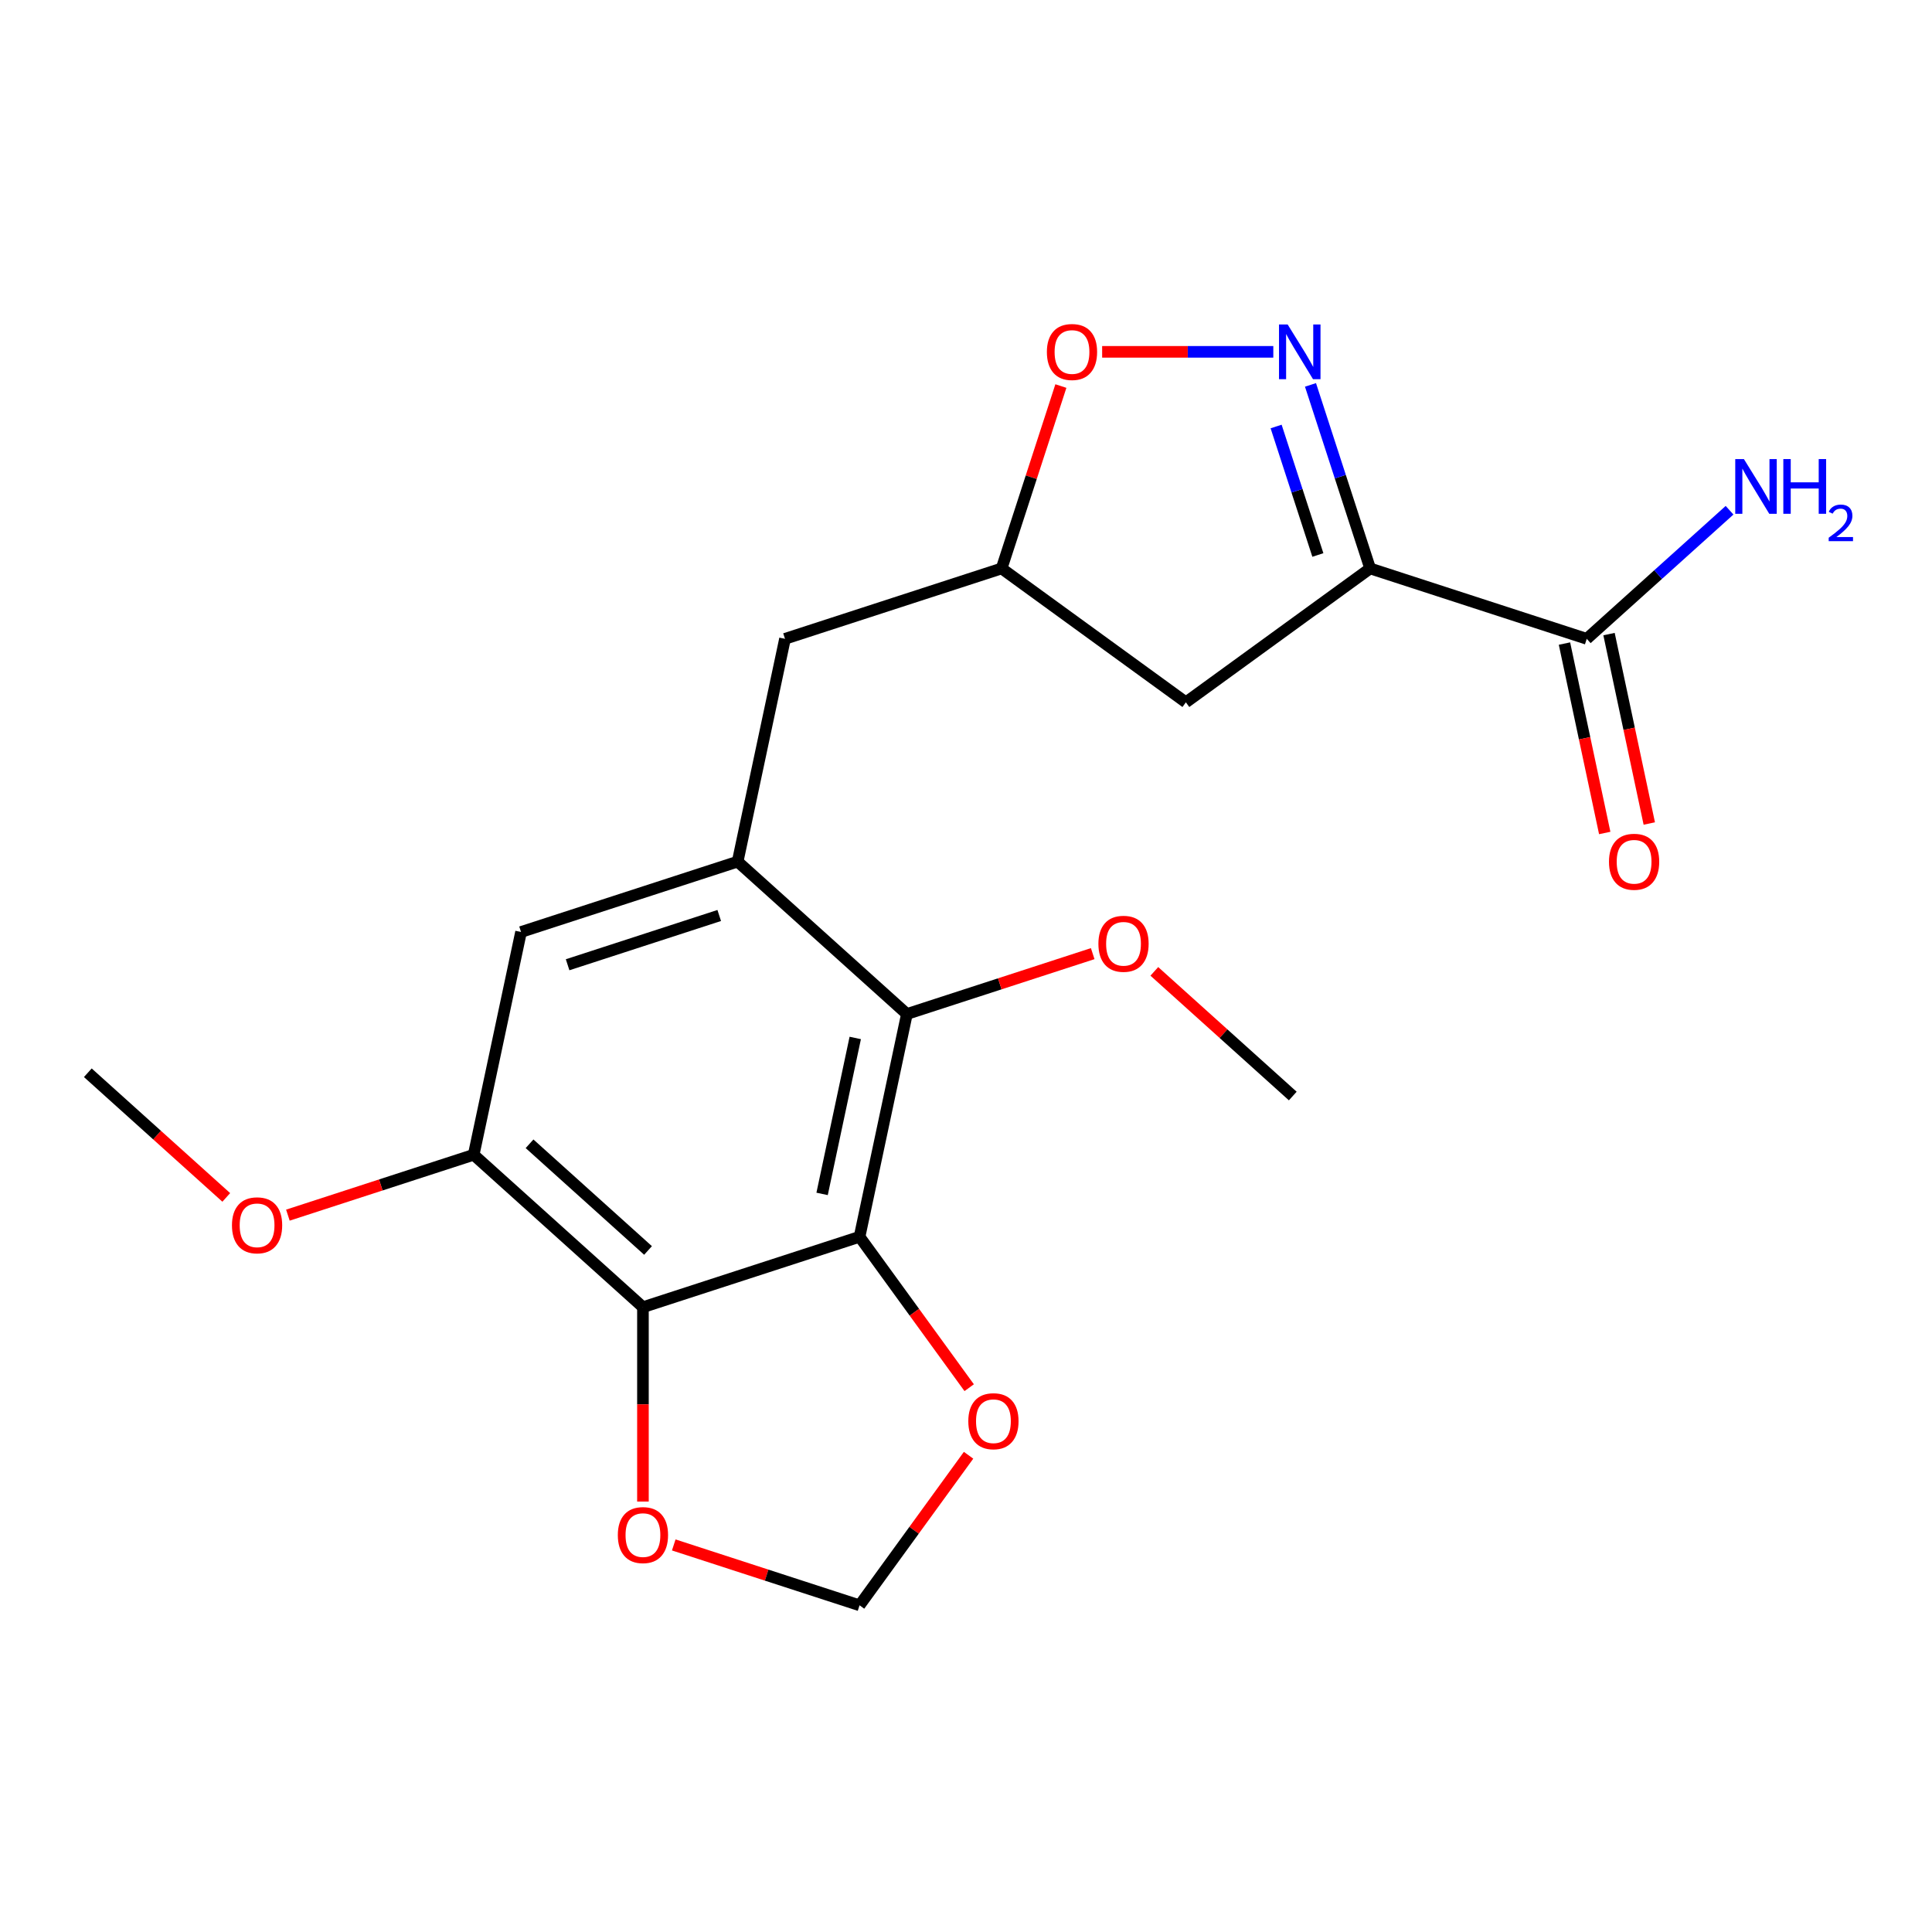 <?xml version='1.0' encoding='iso-8859-1'?>
<svg version='1.1' baseProfile='full'
              xmlns='http://www.w3.org/2000/svg'
                      xmlns:rdkit='http://www.rdkit.org/xml'
                      xmlns:xlink='http://www.w3.org/1999/xlink'
                  xml:space='preserve'
width='1000px' height='1000px' viewBox='0 0 1000 1000'>
<!-- END OF HEADER -->
<rect style='opacity:1.0;fill:#FFFFFF;stroke:none' width='1000' height='1000' x='0' y='0'> </rect>
<path class='bond-1' d='M 709.179,294.228 L 693.743,246.723' style='fill:none;fill-rule:evenodd;stroke:#000000;stroke-width:6px;stroke-linecap:butt;stroke-linejoin:miter;stroke-opacity:1' />
<path class='bond-1' d='M 693.743,246.723 L 678.308,199.218' style='fill:none;fill-rule:evenodd;stroke:#0000FF;stroke-width:6px;stroke-linecap:butt;stroke-linejoin:miter;stroke-opacity:1' />
<path class='bond-1' d='M 682.125,287.262 L 671.32,254.009' style='fill:none;fill-rule:evenodd;stroke:#000000;stroke-width:6px;stroke-linecap:butt;stroke-linejoin:miter;stroke-opacity:1' />
<path class='bond-1' d='M 671.32,254.009 L 660.515,220.755' style='fill:none;fill-rule:evenodd;stroke:#0000FF;stroke-width:6px;stroke-linecap:butt;stroke-linejoin:miter;stroke-opacity:1' />
<path class='bond-5' d='M 709.179,294.228 L 821.296,330.657' style='fill:none;fill-rule:evenodd;stroke:#000000;stroke-width:6px;stroke-linecap:butt;stroke-linejoin:miter;stroke-opacity:1' />
<path class='bond-8' d='M 709.179,294.228 L 613.806,363.52' style='fill:none;fill-rule:evenodd;stroke:#000000;stroke-width:6px;stroke-linecap:butt;stroke-linejoin:miter;stroke-opacity:1' />
<path class='bond-0' d='M 444.903,640.161 L 469.413,524.85' style='fill:none;fill-rule:evenodd;stroke:#000000;stroke-width:6px;stroke-linecap:butt;stroke-linejoin:miter;stroke-opacity:1' />
<path class='bond-0' d='M 425.518,617.962 L 442.675,537.244' style='fill:none;fill-rule:evenodd;stroke:#000000;stroke-width:6px;stroke-linecap:butt;stroke-linejoin:miter;stroke-opacity:1' />
<path class='bond-10' d='M 444.903,640.161 L 473.277,679.213' style='fill:none;fill-rule:evenodd;stroke:#000000;stroke-width:6px;stroke-linecap:butt;stroke-linejoin:miter;stroke-opacity:1' />
<path class='bond-10' d='M 473.277,679.213 L 501.65,718.266' style='fill:none;fill-rule:evenodd;stroke:#FF0000;stroke-width:6px;stroke-linecap:butt;stroke-linejoin:miter;stroke-opacity:1' />
<path class='bond-22' d='M 444.903,640.161 L 332.786,676.59' style='fill:none;fill-rule:evenodd;stroke:#000000;stroke-width:6px;stroke-linecap:butt;stroke-linejoin:miter;stroke-opacity:1' />
<path class='bond-7' d='M 659.062,182.111 L 614.765,182.111' style='fill:none;fill-rule:evenodd;stroke:#0000FF;stroke-width:6px;stroke-linecap:butt;stroke-linejoin:miter;stroke-opacity:1' />
<path class='bond-7' d='M 614.765,182.111 L 570.468,182.111' style='fill:none;fill-rule:evenodd;stroke:#FF0000;stroke-width:6px;stroke-linecap:butt;stroke-linejoin:miter;stroke-opacity:1' />
<path class='bond-2' d='M 332.786,676.59 L 245.179,597.708' style='fill:none;fill-rule:evenodd;stroke:#000000;stroke-width:6px;stroke-linecap:butt;stroke-linejoin:miter;stroke-opacity:1' />
<path class='bond-2' d='M 335.421,647.236 L 274.096,592.019' style='fill:none;fill-rule:evenodd;stroke:#000000;stroke-width:6px;stroke-linecap:butt;stroke-linejoin:miter;stroke-opacity:1' />
<path class='bond-11' d='M 332.786,676.59 L 332.786,726.9' style='fill:none;fill-rule:evenodd;stroke:#000000;stroke-width:6px;stroke-linecap:butt;stroke-linejoin:miter;stroke-opacity:1' />
<path class='bond-11' d='M 332.786,726.9 L 332.786,777.21' style='fill:none;fill-rule:evenodd;stroke:#FF0000;stroke-width:6px;stroke-linecap:butt;stroke-linejoin:miter;stroke-opacity:1' />
<path class='bond-3' d='M 381.806,445.968 L 406.316,330.657' style='fill:none;fill-rule:evenodd;stroke:#000000;stroke-width:6px;stroke-linecap:butt;stroke-linejoin:miter;stroke-opacity:1' />
<path class='bond-4' d='M 381.806,445.968 L 469.413,524.85' style='fill:none;fill-rule:evenodd;stroke:#000000;stroke-width:6px;stroke-linecap:butt;stroke-linejoin:miter;stroke-opacity:1' />
<path class='bond-9' d='M 381.806,445.968 L 269.689,482.397' style='fill:none;fill-rule:evenodd;stroke:#000000;stroke-width:6px;stroke-linecap:butt;stroke-linejoin:miter;stroke-opacity:1' />
<path class='bond-9' d='M 372.274,473.856 L 293.792,499.356' style='fill:none;fill-rule:evenodd;stroke:#000000;stroke-width:6px;stroke-linecap:butt;stroke-linejoin:miter;stroke-opacity:1' />
<path class='bond-17' d='M 469.413,524.85 L 517.498,509.226' style='fill:none;fill-rule:evenodd;stroke:#000000;stroke-width:6px;stroke-linecap:butt;stroke-linejoin:miter;stroke-opacity:1' />
<path class='bond-17' d='M 517.498,509.226 L 565.583,493.602' style='fill:none;fill-rule:evenodd;stroke:#FF0000;stroke-width:6px;stroke-linecap:butt;stroke-linejoin:miter;stroke-opacity:1' />
<path class='bond-15' d='M 809.765,333.108 L 820.185,382.13' style='fill:none;fill-rule:evenodd;stroke:#000000;stroke-width:6px;stroke-linecap:butt;stroke-linejoin:miter;stroke-opacity:1' />
<path class='bond-15' d='M 820.185,382.13 L 830.605,431.152' style='fill:none;fill-rule:evenodd;stroke:#FF0000;stroke-width:6px;stroke-linecap:butt;stroke-linejoin:miter;stroke-opacity:1' />
<path class='bond-15' d='M 832.827,328.206 L 843.247,377.228' style='fill:none;fill-rule:evenodd;stroke:#000000;stroke-width:6px;stroke-linecap:butt;stroke-linejoin:miter;stroke-opacity:1' />
<path class='bond-15' d='M 843.247,377.228 L 853.667,426.25' style='fill:none;fill-rule:evenodd;stroke:#FF0000;stroke-width:6px;stroke-linecap:butt;stroke-linejoin:miter;stroke-opacity:1' />
<path class='bond-16' d='M 821.296,330.657 L 858.256,297.378' style='fill:none;fill-rule:evenodd;stroke:#000000;stroke-width:6px;stroke-linecap:butt;stroke-linejoin:miter;stroke-opacity:1' />
<path class='bond-16' d='M 858.256,297.378 L 895.216,264.099' style='fill:none;fill-rule:evenodd;stroke:#0000FF;stroke-width:6px;stroke-linecap:butt;stroke-linejoin:miter;stroke-opacity:1' />
<path class='bond-6' d='M 245.179,597.708 L 269.689,482.397' style='fill:none;fill-rule:evenodd;stroke:#000000;stroke-width:6px;stroke-linecap:butt;stroke-linejoin:miter;stroke-opacity:1' />
<path class='bond-18' d='M 245.179,597.708 L 197.094,613.332' style='fill:none;fill-rule:evenodd;stroke:#000000;stroke-width:6px;stroke-linecap:butt;stroke-linejoin:miter;stroke-opacity:1' />
<path class='bond-18' d='M 197.094,613.332 L 149.009,628.955' style='fill:none;fill-rule:evenodd;stroke:#FF0000;stroke-width:6px;stroke-linecap:butt;stroke-linejoin:miter;stroke-opacity:1' />
<path class='bond-21' d='M 549.109,199.818 L 533.771,247.023' style='fill:none;fill-rule:evenodd;stroke:#FF0000;stroke-width:6px;stroke-linecap:butt;stroke-linejoin:miter;stroke-opacity:1' />
<path class='bond-21' d='M 533.771,247.023 L 518.433,294.228' style='fill:none;fill-rule:evenodd;stroke:#000000;stroke-width:6px;stroke-linecap:butt;stroke-linejoin:miter;stroke-opacity:1' />
<path class='bond-12' d='M 613.806,363.52 L 518.433,294.228' style='fill:none;fill-rule:evenodd;stroke:#000000;stroke-width:6px;stroke-linecap:butt;stroke-linejoin:miter;stroke-opacity:1' />
<path class='bond-14' d='M 501.33,753.24 L 473.117,792.073' style='fill:none;fill-rule:evenodd;stroke:#FF0000;stroke-width:6px;stroke-linecap:butt;stroke-linejoin:miter;stroke-opacity:1' />
<path class='bond-14' d='M 473.117,792.073 L 444.903,830.906' style='fill:none;fill-rule:evenodd;stroke:#000000;stroke-width:6px;stroke-linecap:butt;stroke-linejoin:miter;stroke-opacity:1' />
<path class='bond-23' d='M 348.733,799.658 L 396.818,815.282' style='fill:none;fill-rule:evenodd;stroke:#FF0000;stroke-width:6px;stroke-linecap:butt;stroke-linejoin:miter;stroke-opacity:1' />
<path class='bond-23' d='M 396.818,815.282 L 444.903,830.906' style='fill:none;fill-rule:evenodd;stroke:#000000;stroke-width:6px;stroke-linecap:butt;stroke-linejoin:miter;stroke-opacity:1' />
<path class='bond-13' d='M 518.433,294.228 L 406.316,330.657' style='fill:none;fill-rule:evenodd;stroke:#000000;stroke-width:6px;stroke-linecap:butt;stroke-linejoin:miter;stroke-opacity:1' />
<path class='bond-19' d='M 597.478,502.78 L 633.308,535.041' style='fill:none;fill-rule:evenodd;stroke:#FF0000;stroke-width:6px;stroke-linecap:butt;stroke-linejoin:miter;stroke-opacity:1' />
<path class='bond-19' d='M 633.308,535.041 L 669.138,567.302' style='fill:none;fill-rule:evenodd;stroke:#000000;stroke-width:6px;stroke-linecap:butt;stroke-linejoin:miter;stroke-opacity:1' />
<path class='bond-20' d='M 117.114,619.778 L 81.284,587.517' style='fill:none;fill-rule:evenodd;stroke:#FF0000;stroke-width:6px;stroke-linecap:butt;stroke-linejoin:miter;stroke-opacity:1' />
<path class='bond-20' d='M 81.284,587.517 L 45.455,555.255' style='fill:none;fill-rule:evenodd;stroke:#000000;stroke-width:6px;stroke-linecap:butt;stroke-linejoin:miter;stroke-opacity:1' />
<path  class='atom-2' d='M 666.49 167.951
L 675.77 182.951
Q 676.69 184.431, 678.17 187.111
Q 679.65 189.791, 679.73 189.951
L 679.73 167.951
L 683.49 167.951
L 683.49 196.271
L 679.61 196.271
L 669.65 179.871
Q 668.49 177.951, 667.25 175.751
Q 666.05 173.551, 665.69 172.871
L 665.69 196.271
L 662.01 196.271
L 662.01 167.951
L 666.49 167.951
' fill='#0000FF'/>
<path  class='atom-8' d='M 541.863 182.191
Q 541.863 175.391, 545.223 171.591
Q 548.583 167.791, 554.863 167.791
Q 561.143 167.791, 564.503 171.591
Q 567.863 175.391, 567.863 182.191
Q 567.863 189.071, 564.463 192.991
Q 561.063 196.871, 554.863 196.871
Q 548.623 196.871, 545.223 192.991
Q 541.863 189.111, 541.863 182.191
M 554.863 193.671
Q 559.183 193.671, 561.503 190.791
Q 563.863 187.871, 563.863 182.191
Q 563.863 176.631, 561.503 173.831
Q 559.183 170.991, 554.863 170.991
Q 550.543 170.991, 548.183 173.791
Q 545.863 176.591, 545.863 182.191
Q 545.863 187.911, 548.183 190.791
Q 550.543 193.671, 554.863 193.671
' fill='#FF0000'/>
<path  class='atom-11' d='M 501.195 735.613
Q 501.195 728.813, 504.555 725.013
Q 507.915 721.213, 514.195 721.213
Q 520.475 721.213, 523.835 725.013
Q 527.195 728.813, 527.195 735.613
Q 527.195 742.493, 523.795 746.413
Q 520.395 750.293, 514.195 750.293
Q 507.955 750.293, 504.555 746.413
Q 501.195 742.533, 501.195 735.613
M 514.195 747.093
Q 518.515 747.093, 520.835 744.213
Q 523.195 741.293, 523.195 735.613
Q 523.195 730.053, 520.835 727.253
Q 518.515 724.413, 514.195 724.413
Q 509.875 724.413, 507.515 727.213
Q 505.195 730.013, 505.195 735.613
Q 505.195 741.333, 507.515 744.213
Q 509.875 747.093, 514.195 747.093
' fill='#FF0000'/>
<path  class='atom-12' d='M 319.786 794.557
Q 319.786 787.757, 323.146 783.957
Q 326.506 780.157, 332.786 780.157
Q 339.066 780.157, 342.426 783.957
Q 345.786 787.757, 345.786 794.557
Q 345.786 801.437, 342.386 805.357
Q 338.986 809.237, 332.786 809.237
Q 326.546 809.237, 323.146 805.357
Q 319.786 801.477, 319.786 794.557
M 332.786 806.037
Q 337.106 806.037, 339.426 803.157
Q 341.786 800.237, 341.786 794.557
Q 341.786 788.997, 339.426 786.197
Q 337.106 783.357, 332.786 783.357
Q 328.466 783.357, 326.106 786.157
Q 323.786 788.957, 323.786 794.557
Q 323.786 800.277, 326.106 803.157
Q 328.466 806.037, 332.786 806.037
' fill='#FF0000'/>
<path  class='atom-16' d='M 832.806 446.048
Q 832.806 439.248, 836.166 435.448
Q 839.526 431.648, 845.806 431.648
Q 852.086 431.648, 855.446 435.448
Q 858.806 439.248, 858.806 446.048
Q 858.806 452.928, 855.406 456.848
Q 852.006 460.728, 845.806 460.728
Q 839.566 460.728, 836.166 456.848
Q 832.806 452.968, 832.806 446.048
M 845.806 457.528
Q 850.126 457.528, 852.446 454.648
Q 854.806 451.728, 854.806 446.048
Q 854.806 440.488, 852.446 437.688
Q 850.126 434.848, 845.806 434.848
Q 841.486 434.848, 839.126 437.648
Q 836.806 440.448, 836.806 446.048
Q 836.806 451.768, 839.126 454.648
Q 841.486 457.528, 845.806 457.528
' fill='#FF0000'/>
<path  class='atom-17' d='M 902.643 237.615
L 911.923 252.615
Q 912.843 254.095, 914.323 256.775
Q 915.803 259.455, 915.883 259.615
L 915.883 237.615
L 919.643 237.615
L 919.643 265.935
L 915.763 265.935
L 905.803 249.535
Q 904.643 247.615, 903.403 245.415
Q 902.203 243.215, 901.843 242.535
L 901.843 265.935
L 898.163 265.935
L 898.163 237.615
L 902.643 237.615
' fill='#0000FF'/>
<path  class='atom-17' d='M 923.043 237.615
L 926.883 237.615
L 926.883 249.655
L 941.363 249.655
L 941.363 237.615
L 945.203 237.615
L 945.203 265.935
L 941.363 265.935
L 941.363 252.855
L 926.883 252.855
L 926.883 265.935
L 923.043 265.935
L 923.043 237.615
' fill='#0000FF'/>
<path  class='atom-17' d='M 946.576 264.942
Q 947.262 263.173, 948.899 262.196
Q 950.536 261.193, 952.806 261.193
Q 955.631 261.193, 957.215 262.724
Q 958.799 264.255, 958.799 266.974
Q 958.799 269.746, 956.74 272.334
Q 954.707 274.921, 950.483 277.983
L 959.116 277.983
L 959.116 280.095
L 946.523 280.095
L 946.523 278.326
Q 950.008 275.845, 952.067 273.997
Q 954.153 272.149, 955.156 270.486
Q 956.159 268.822, 956.159 267.106
Q 956.159 265.311, 955.261 264.308
Q 954.364 263.305, 952.806 263.305
Q 951.301 263.305, 950.298 263.912
Q 949.295 264.519, 948.582 265.866
L 946.576 264.942
' fill='#0000FF'/>
<path  class='atom-18' d='M 568.53 488.501
Q 568.53 481.701, 571.89 477.901
Q 575.25 474.101, 581.53 474.101
Q 587.81 474.101, 591.17 477.901
Q 594.53 481.701, 594.53 488.501
Q 594.53 495.381, 591.13 499.301
Q 587.73 503.181, 581.53 503.181
Q 575.29 503.181, 571.89 499.301
Q 568.53 495.421, 568.53 488.501
M 581.53 499.981
Q 585.85 499.981, 588.17 497.101
Q 590.53 494.181, 590.53 488.501
Q 590.53 482.941, 588.17 480.141
Q 585.85 477.301, 581.53 477.301
Q 577.21 477.301, 574.85 480.101
Q 572.53 482.901, 572.53 488.501
Q 572.53 494.221, 574.85 497.101
Q 577.21 499.981, 581.53 499.981
' fill='#FF0000'/>
<path  class='atom-19' d='M 120.062 634.217
Q 120.062 627.417, 123.422 623.617
Q 126.782 619.817, 133.062 619.817
Q 139.342 619.817, 142.702 623.617
Q 146.062 627.417, 146.062 634.217
Q 146.062 641.097, 142.662 645.017
Q 139.262 648.897, 133.062 648.897
Q 126.822 648.897, 123.422 645.017
Q 120.062 641.137, 120.062 634.217
M 133.062 645.697
Q 137.382 645.697, 139.702 642.817
Q 142.062 639.897, 142.062 634.217
Q 142.062 628.657, 139.702 625.857
Q 137.382 623.017, 133.062 623.017
Q 128.742 623.017, 126.382 625.817
Q 124.062 628.617, 124.062 634.217
Q 124.062 639.937, 126.382 642.817
Q 128.742 645.697, 133.062 645.697
' fill='#FF0000'/>
</svg>
